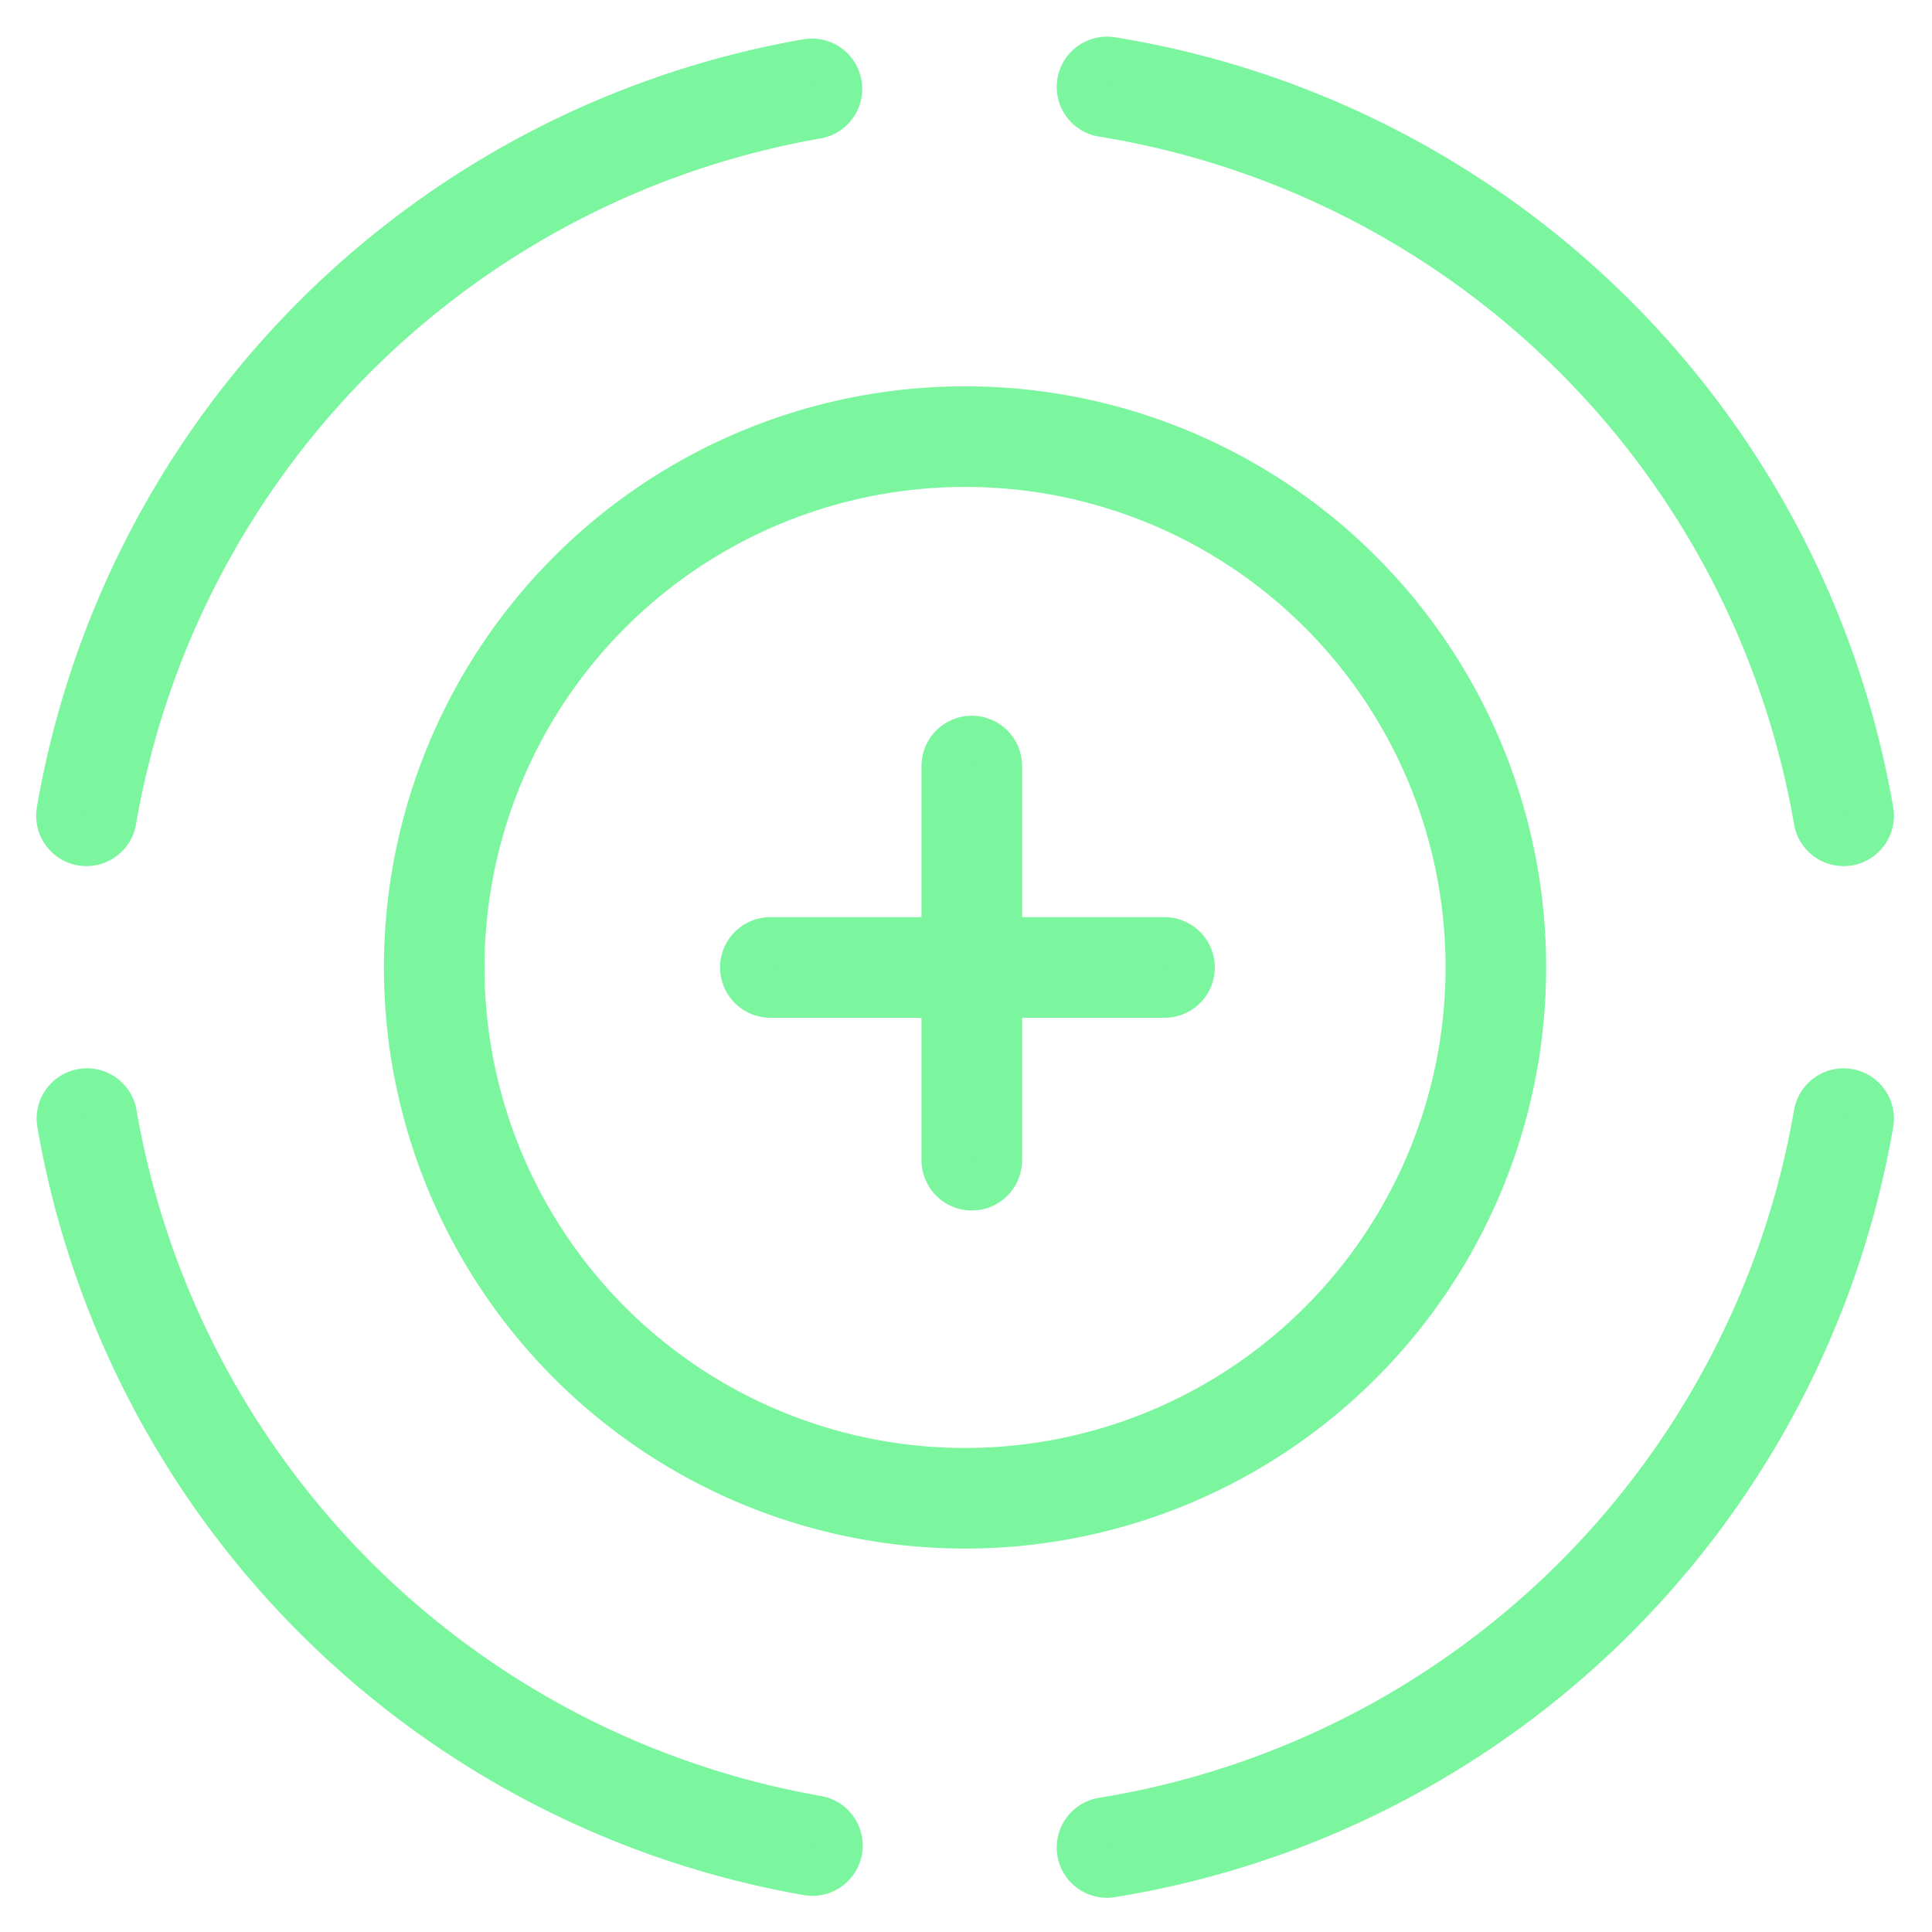 <svg xmlns="http://www.w3.org/2000/svg" viewBox="0 0 400 400"><defs><style>.cls-1{fill:none;stroke:#43f377;stroke-linecap:round;stroke-miterlimit:10;stroke-width:20.83px;opacity:0.7;isolation:isolate;}.cls-2{fill:#43f377;}</style></defs><g id="Stroke"><path class="cls-1" d="M309.7,200.3A109.9,109.9,0,1,1,199.8,90.4h0A109.83,109.83,0,0,1,309.7,200.3Zm72-31.4A184.71,184.71,0,0,0,229.2,18m-61.1.4A184.65,184.65,0,0,0,17.9,168.9M229.2,382.5A184.71,184.71,0,0,0,381.7,231.6M18,231.6A184.77,184.77,0,0,0,168.2,382.1m33-223.5v81.6m39.9-39.9H159.5"/></g><g id="Fill"><circle class="cls-2" cx="229.5" cy="382.1" r="0.1"/><circle class="cls-2" cx="382.2" cy="231.1" r="0.1"/><circle class="cls-2" cx="382.2" cy="168.6" r="0.1"/><circle class="cls-2" cx="229.5" cy="17.6" r="0.1"/><circle class="cls-2" cx="168.8" cy="382.1" r="0.1"/><circle class="cls-2" cx="168.8" cy="17.6" r="0.1"/><circle class="cls-2" cx="17.8" cy="168.6" r="0.1"/><circle class="cls-2" cx="17.8" cy="231.1" r="0.1"/><circle class="cls-2" cx="241.7" cy="199.9" r="0.1"/><circle class="cls-2" cx="160.1" cy="199.9" r="0.1"/><circle class="cls-2" cx="201.7" cy="239.8" r="0.1"/><circle class="cls-2" cx="201.7" cy="158.2" r="0.1"/></g></svg>